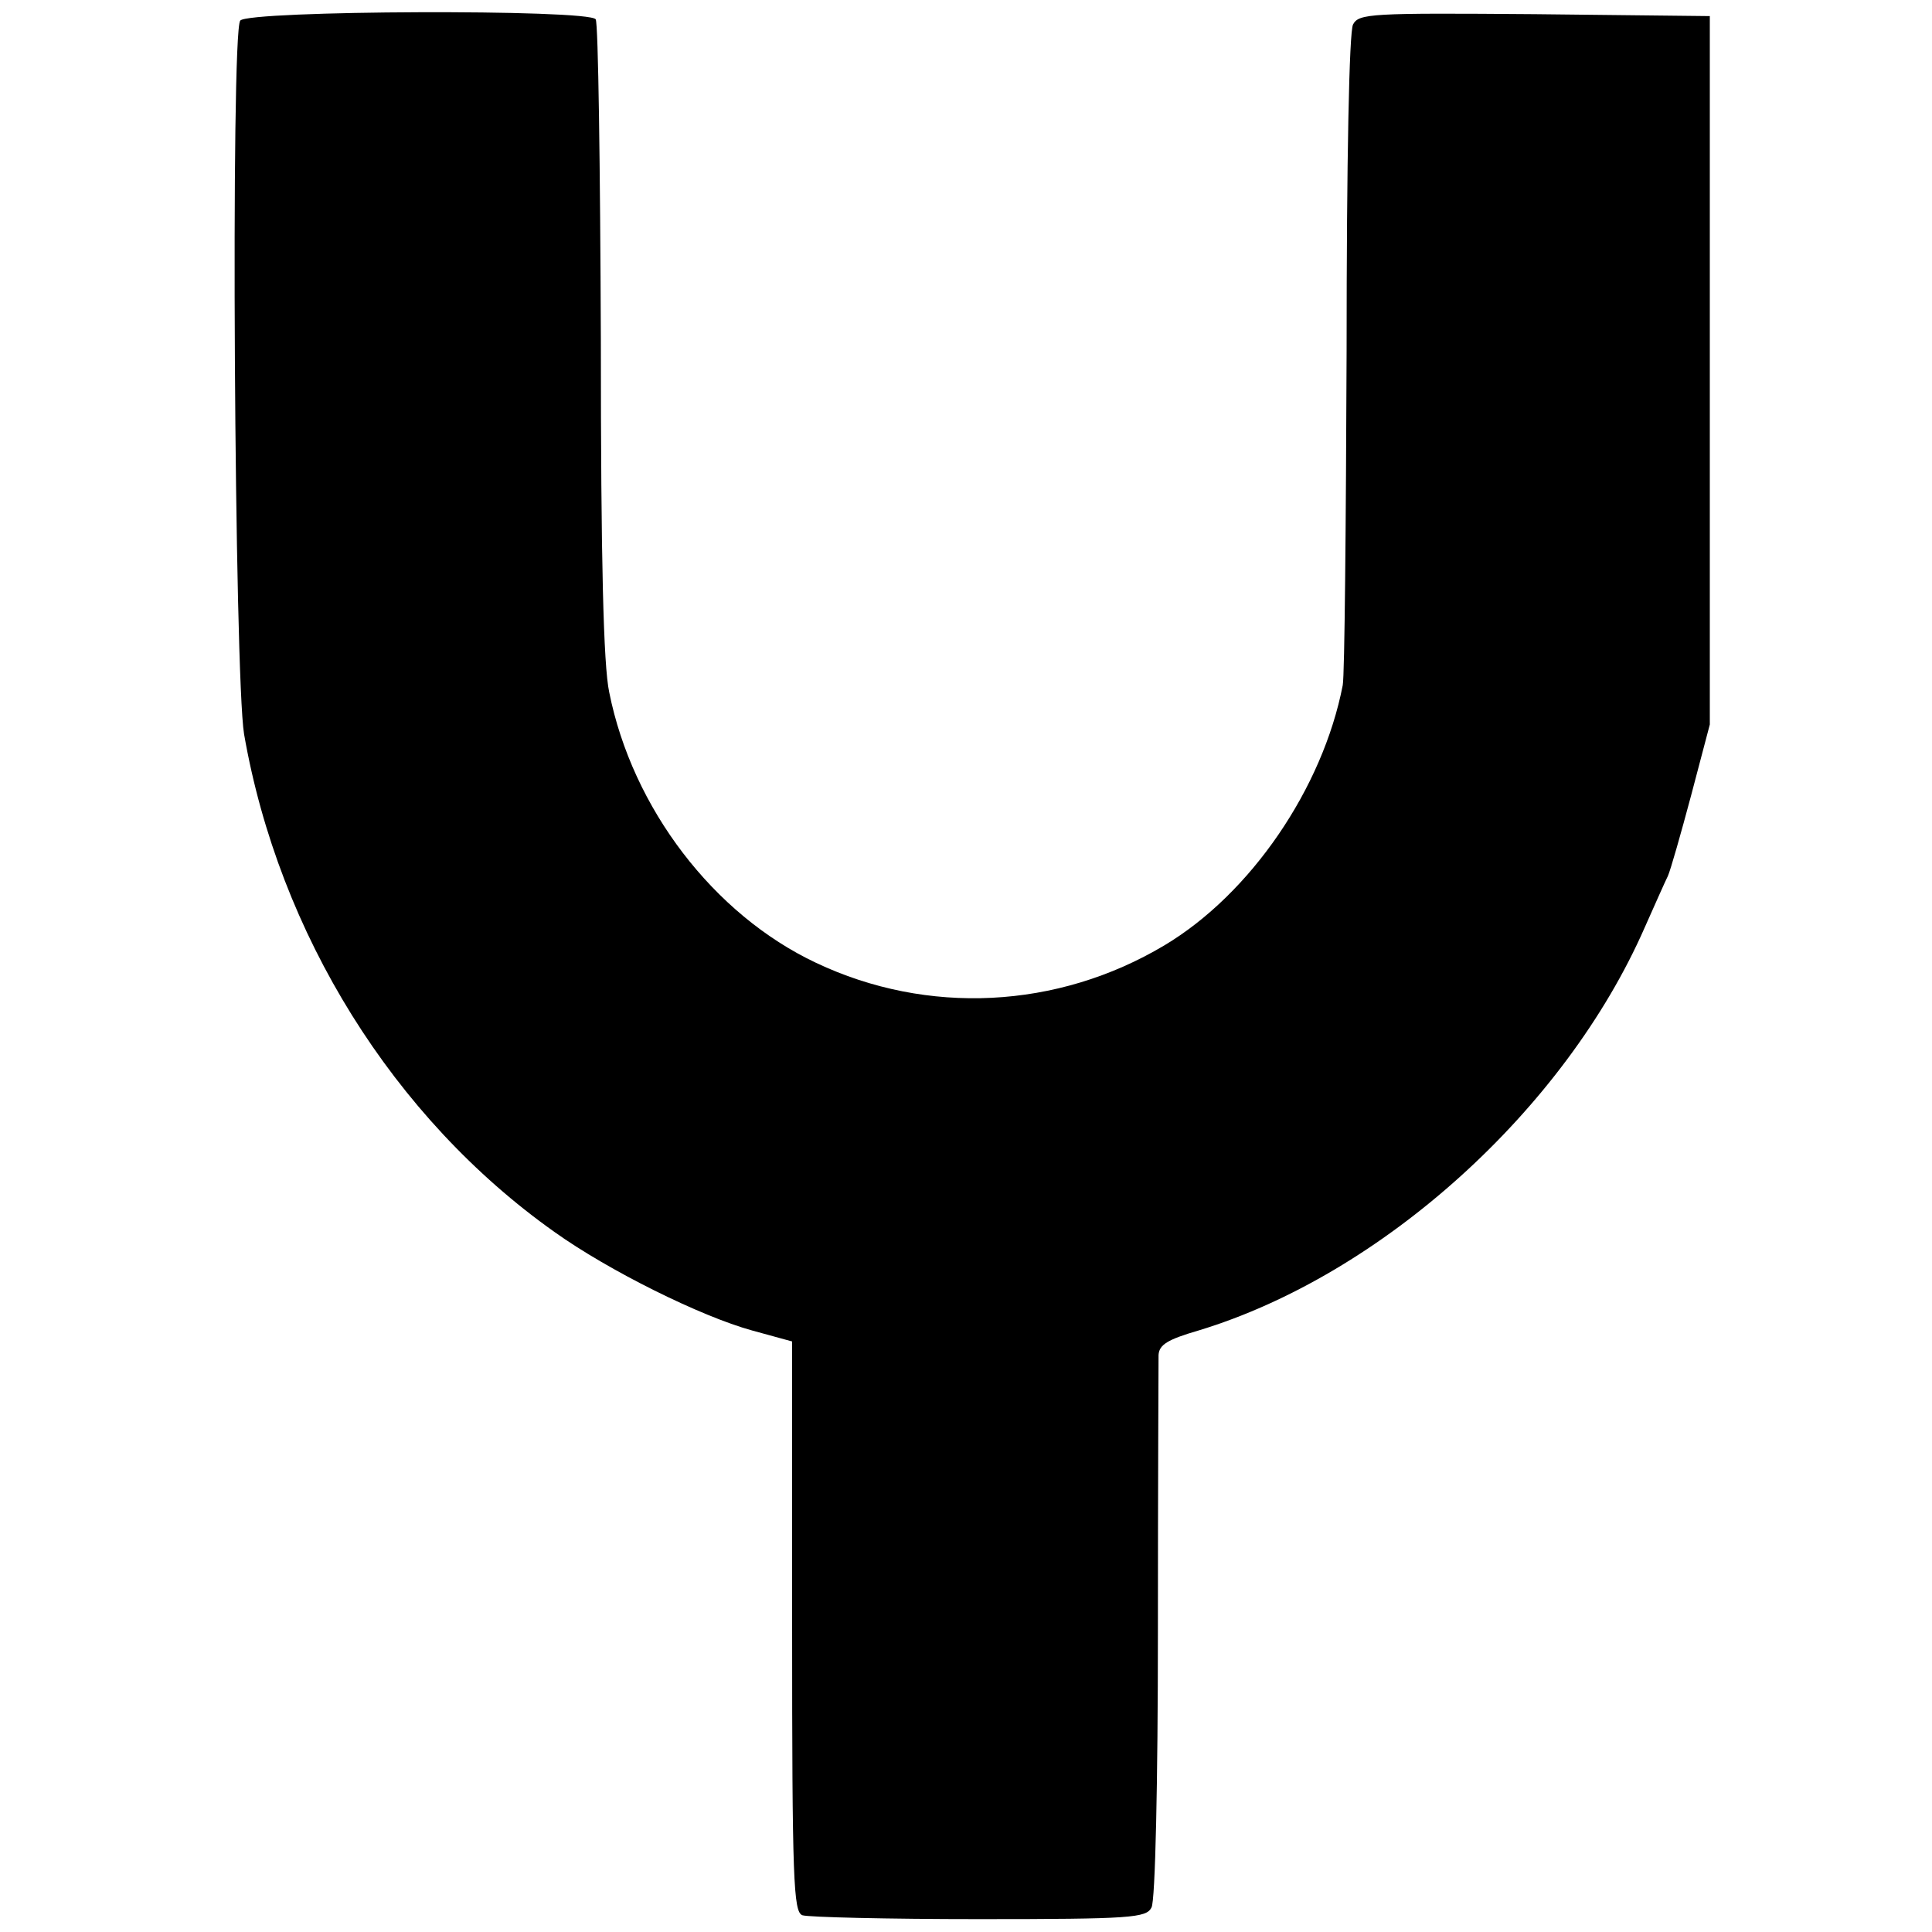 <?xml version="1.0" standalone="no"?>
<!DOCTYPE svg PUBLIC "-//W3C//DTD SVG 20010904//EN"
 "http://www.w3.org/TR/2001/REC-SVG-20010904/DTD/svg10.dtd">
<svg version="1.0" xmlns="http://www.w3.org/2000/svg"
 width="300pt" height="300pt" viewBox="0 0 300 300"
 preserveAspectRatio="xMidYMid meet">
<g transform="translate(0,300) scale(0.1,-0.1)"
fill="#000000" stroke="none">
<path d="M373 2968 c-15 -21 -9 -1017 6 -1108 54 -310 232 -596 482 -773 84
-60 227 -131 307 -153 l62 -17 0 -443 c0 -394 2 -443 16 -448 9 -3 132 -6 274
-6 237 0 260 2 268 18 6 9 10 198 10 427 0 226 1 419 1 431 1 16 14 24 62 38
284 86 569 343 693 626 16 36 32 72 36 80 4 9 20 65 36 125 l29 110 0 550 0
550 -272 3 c-255 2 -273 1 -282 -16 -6 -11 -10 -209 -10 -508 -1 -269 -3 -502
-6 -518 -31 -160 -143 -324 -277 -404 -166 -99 -368 -109 -541 -27 -159 75
-285 240 -321 420 -9 42 -13 204 -13 547 -1 268 -4 492 -8 498 -10 16 -540 14
-552 -2z"/>
</g>
</svg>
